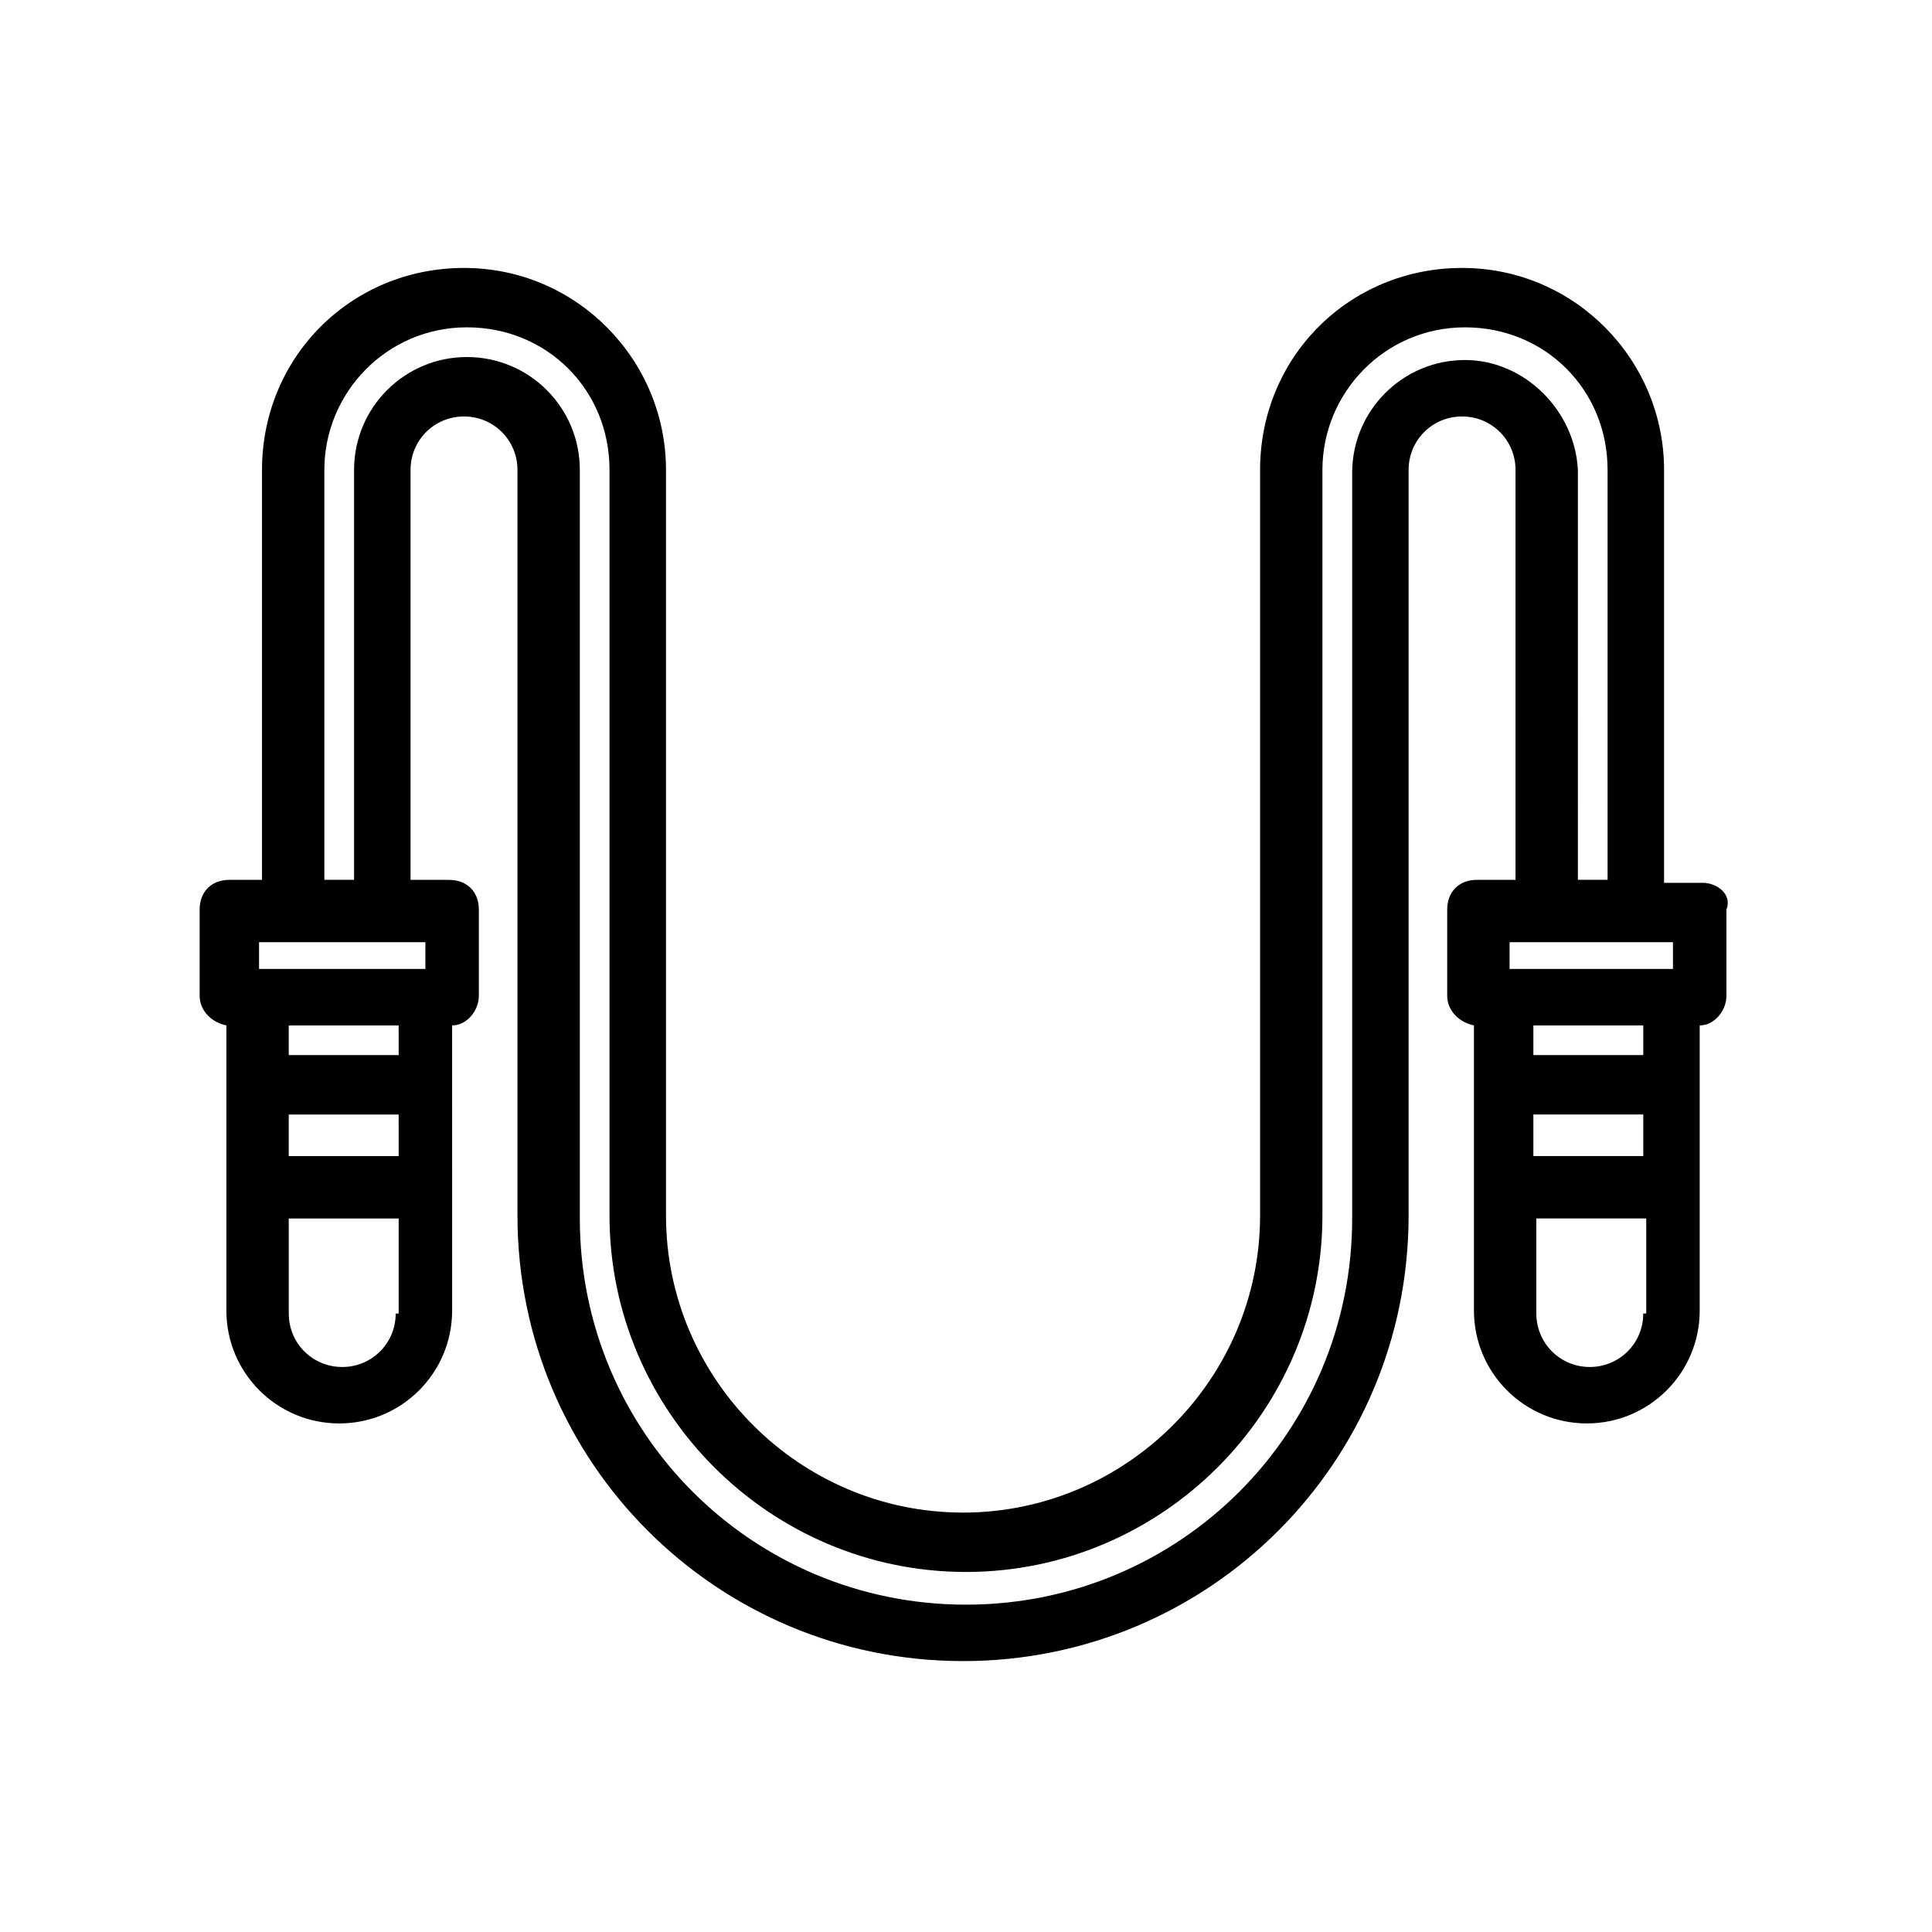 <?xml version="1.0" encoding="UTF-8"?>
<!-- Uploaded to: ICON Repo, www.svgrepo.com, Generator: ICON Repo Mixer Tools -->
<svg fill="#000000" width="800px" height="800px" version="1.1" viewBox="144 144 512 512" xmlns="http://www.w3.org/2000/svg">
 <path d="m595.23 377.96h-10.234v-109.42c0-29.125-23.617-53.531-53.531-53.531-29.914 0-53.531 23.617-53.531 53.531v197.59c0 43.297-35.426 78.719-78.719 78.719-43.297 0-78.719-35.426-78.719-78.719v-197.59c0-29.125-23.617-53.531-53.531-53.531-29.914 0-53.531 23.617-53.531 53.531v108.63h-8.656c-4.723 0-7.871 3.148-7.871 7.871v22.828c0 3.938 3.148 7.086 7.086 7.871v75.57c0 16.531 13.383 29.914 29.914 29.914s29.914-13.383 29.914-29.914v-33.062l-0.004-26.758v-15.742c3.938 0 7.086-3.938 7.086-7.871v-22.828c0-4.723-3.148-7.871-7.871-7.871h-10.234v-108.64c0-7.871 6.297-14.168 14.168-14.168 7.871 0 14.168 6.297 14.168 14.168v197.59c0 65.336 52.742 118.08 118.08 118.08 65.336 0 118.08-52.742 118.08-118.08v-197.59c0-7.871 6.297-14.168 14.168-14.168 7.871 0 14.168 6.297 14.168 14.168v108.63h-10.234c-4.723 0-7.871 3.148-7.871 7.871v22.828c0 3.938 3.148 7.086 7.086 7.871v75.57c0 16.531 13.383 29.914 29.914 29.914s29.914-13.383 29.914-29.914v-75.562c3.938 0 7.086-3.938 7.086-7.871v-22.828c1.574-3.941-2.363-7.09-6.297-7.09zm-346.37 114.14c0 7.871-6.297 14.168-14.168 14.168s-14.168-6.297-14.168-14.168v-25.191h29.125v25.191zm0-41.723h-28.34v-11.02h29.125l0.004 11.02zm0-26.766h-28.34v-7.871h29.125l0.004 7.871zm7.871-29.914v7.086h-44.082v-7.086zm275.52-154.29c-16.531 0-29.914 13.383-29.914 29.914v197.59c0 56.68-45.656 102.34-102.34 102.34s-102.34-45.656-102.34-102.34v-198.38c0-16.531-13.383-29.914-29.914-29.914s-29.914 13.383-29.914 29.914v108.63h-7.871l-0.004-108.63c0-20.469 16.531-37.785 37.785-37.785s37.785 16.531 37.785 37.785v197.59c0 51.957 42.508 94.465 94.465 94.465 51.957 0 94.465-42.508 94.465-94.465v-197.59c0-20.469 16.531-37.785 37.785-37.785s37.785 16.531 37.785 37.785v108.63h-7.871l0.004-108.63c-0.789-15.742-14.172-29.125-29.914-29.125zm47.23 252.69c0 7.871-6.297 14.168-14.168 14.168s-14.168-6.297-14.168-14.168v-25.191h29.125v25.191zm0-41.723h-29.125v-11.02h29.125zm0-26.766h-29.125v-7.871h29.125zm7.871-22.828h-43.297v-7.086h43.297z"/>
</svg>